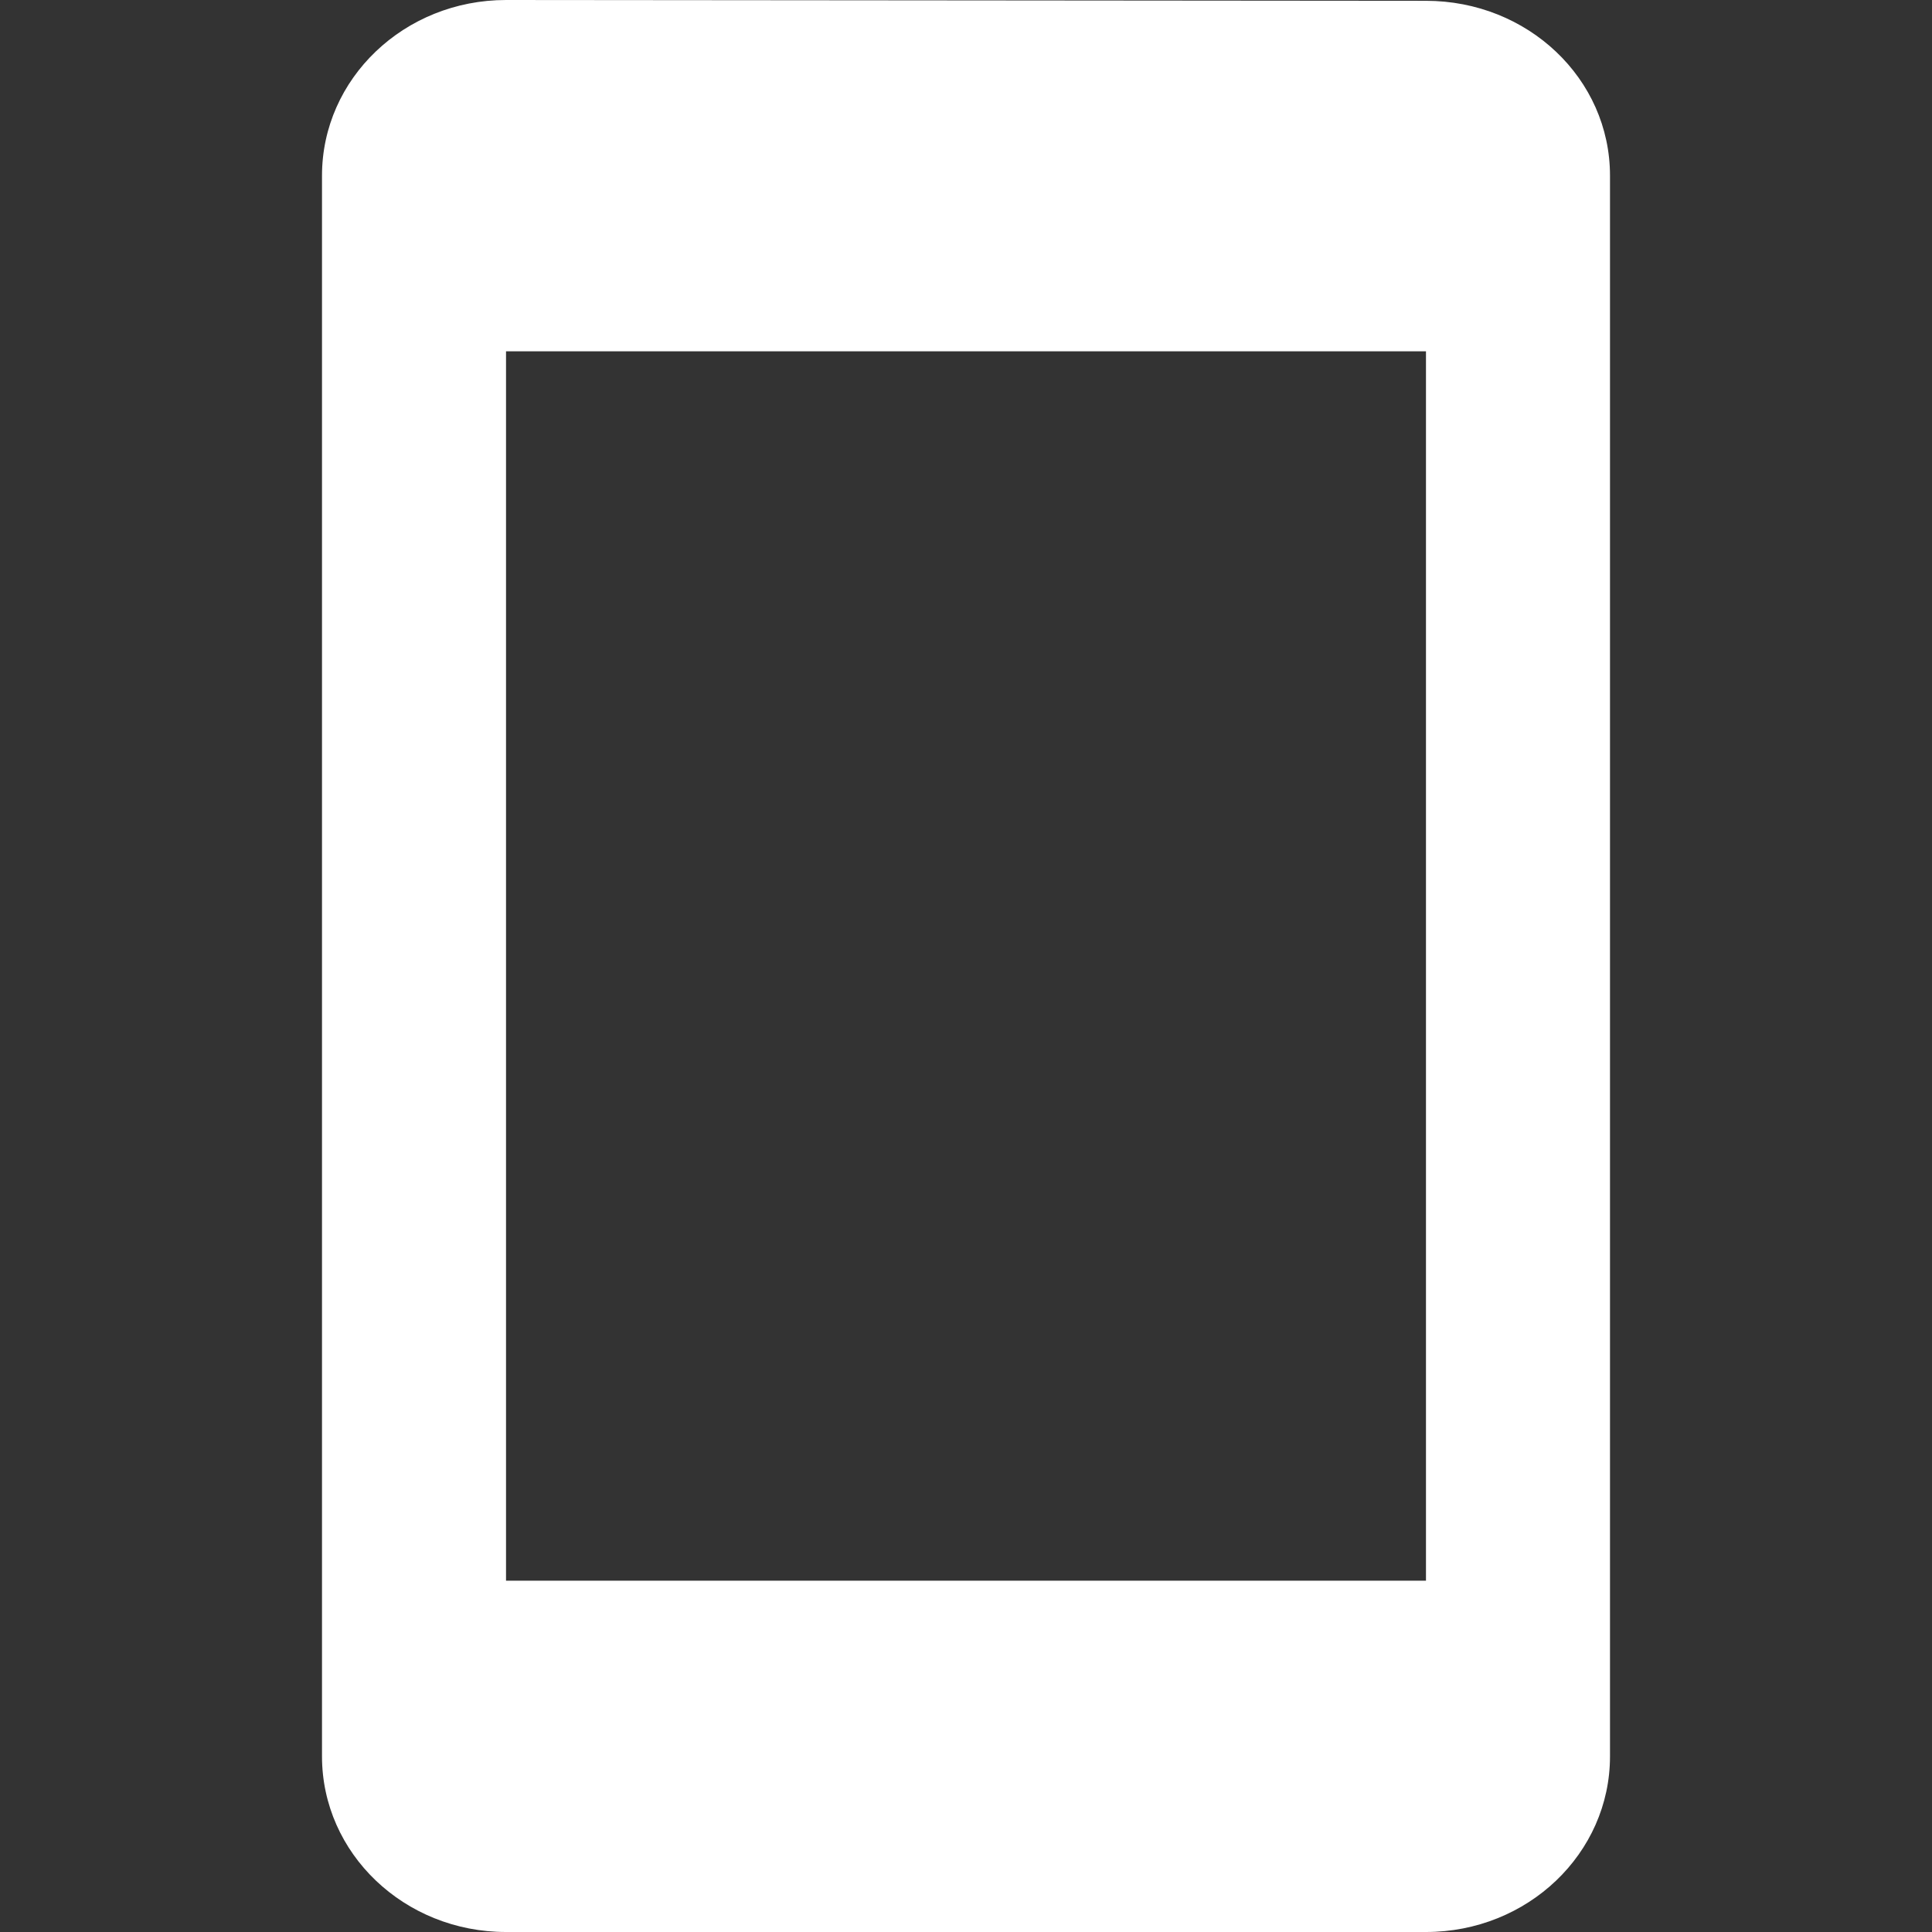 <?xml version="1.0" encoding="UTF-8"?>
<svg width="12px" height="12px" viewBox="0 0 12 12" version="1.1" xmlns="http://www.w3.org/2000/svg" xmlns:xlink="http://www.w3.org/1999/xlink">
    <rect x="0" y="0" width="12" height="12" fill="#333333" stroke="none"/>
    <!-- Generator: Sketch 47.1 (45422) - http://www.bohemiancoding.com/sketch -->
    <title>ic/tel</title>
    <desc>Created with Sketch.</desc>
    <defs></defs>
    <g id="Symbols" stroke="none" stroke-width="1" fill="none" fill-rule="evenodd">
        <g id="ic/tel" fill="#FFFFFF">
            <path d="M8.857,0.005 L3.143,0 C2.511,0 2,0.488 2,1.091 L2,10.909 C2,11.512 2.511,12 3.143,12 L8.857,12 C9.489,12 10,11.512 10,10.909 L10,1.091 C10,0.488 9.489,0.005 8.857,0.005 Z M8.857,9.818 L3.143,9.818 L3.143,2.182 L8.857,2.182 L8.857,9.818 Z" id="Page-1"></path>
        </g>
    </g>
</svg>
